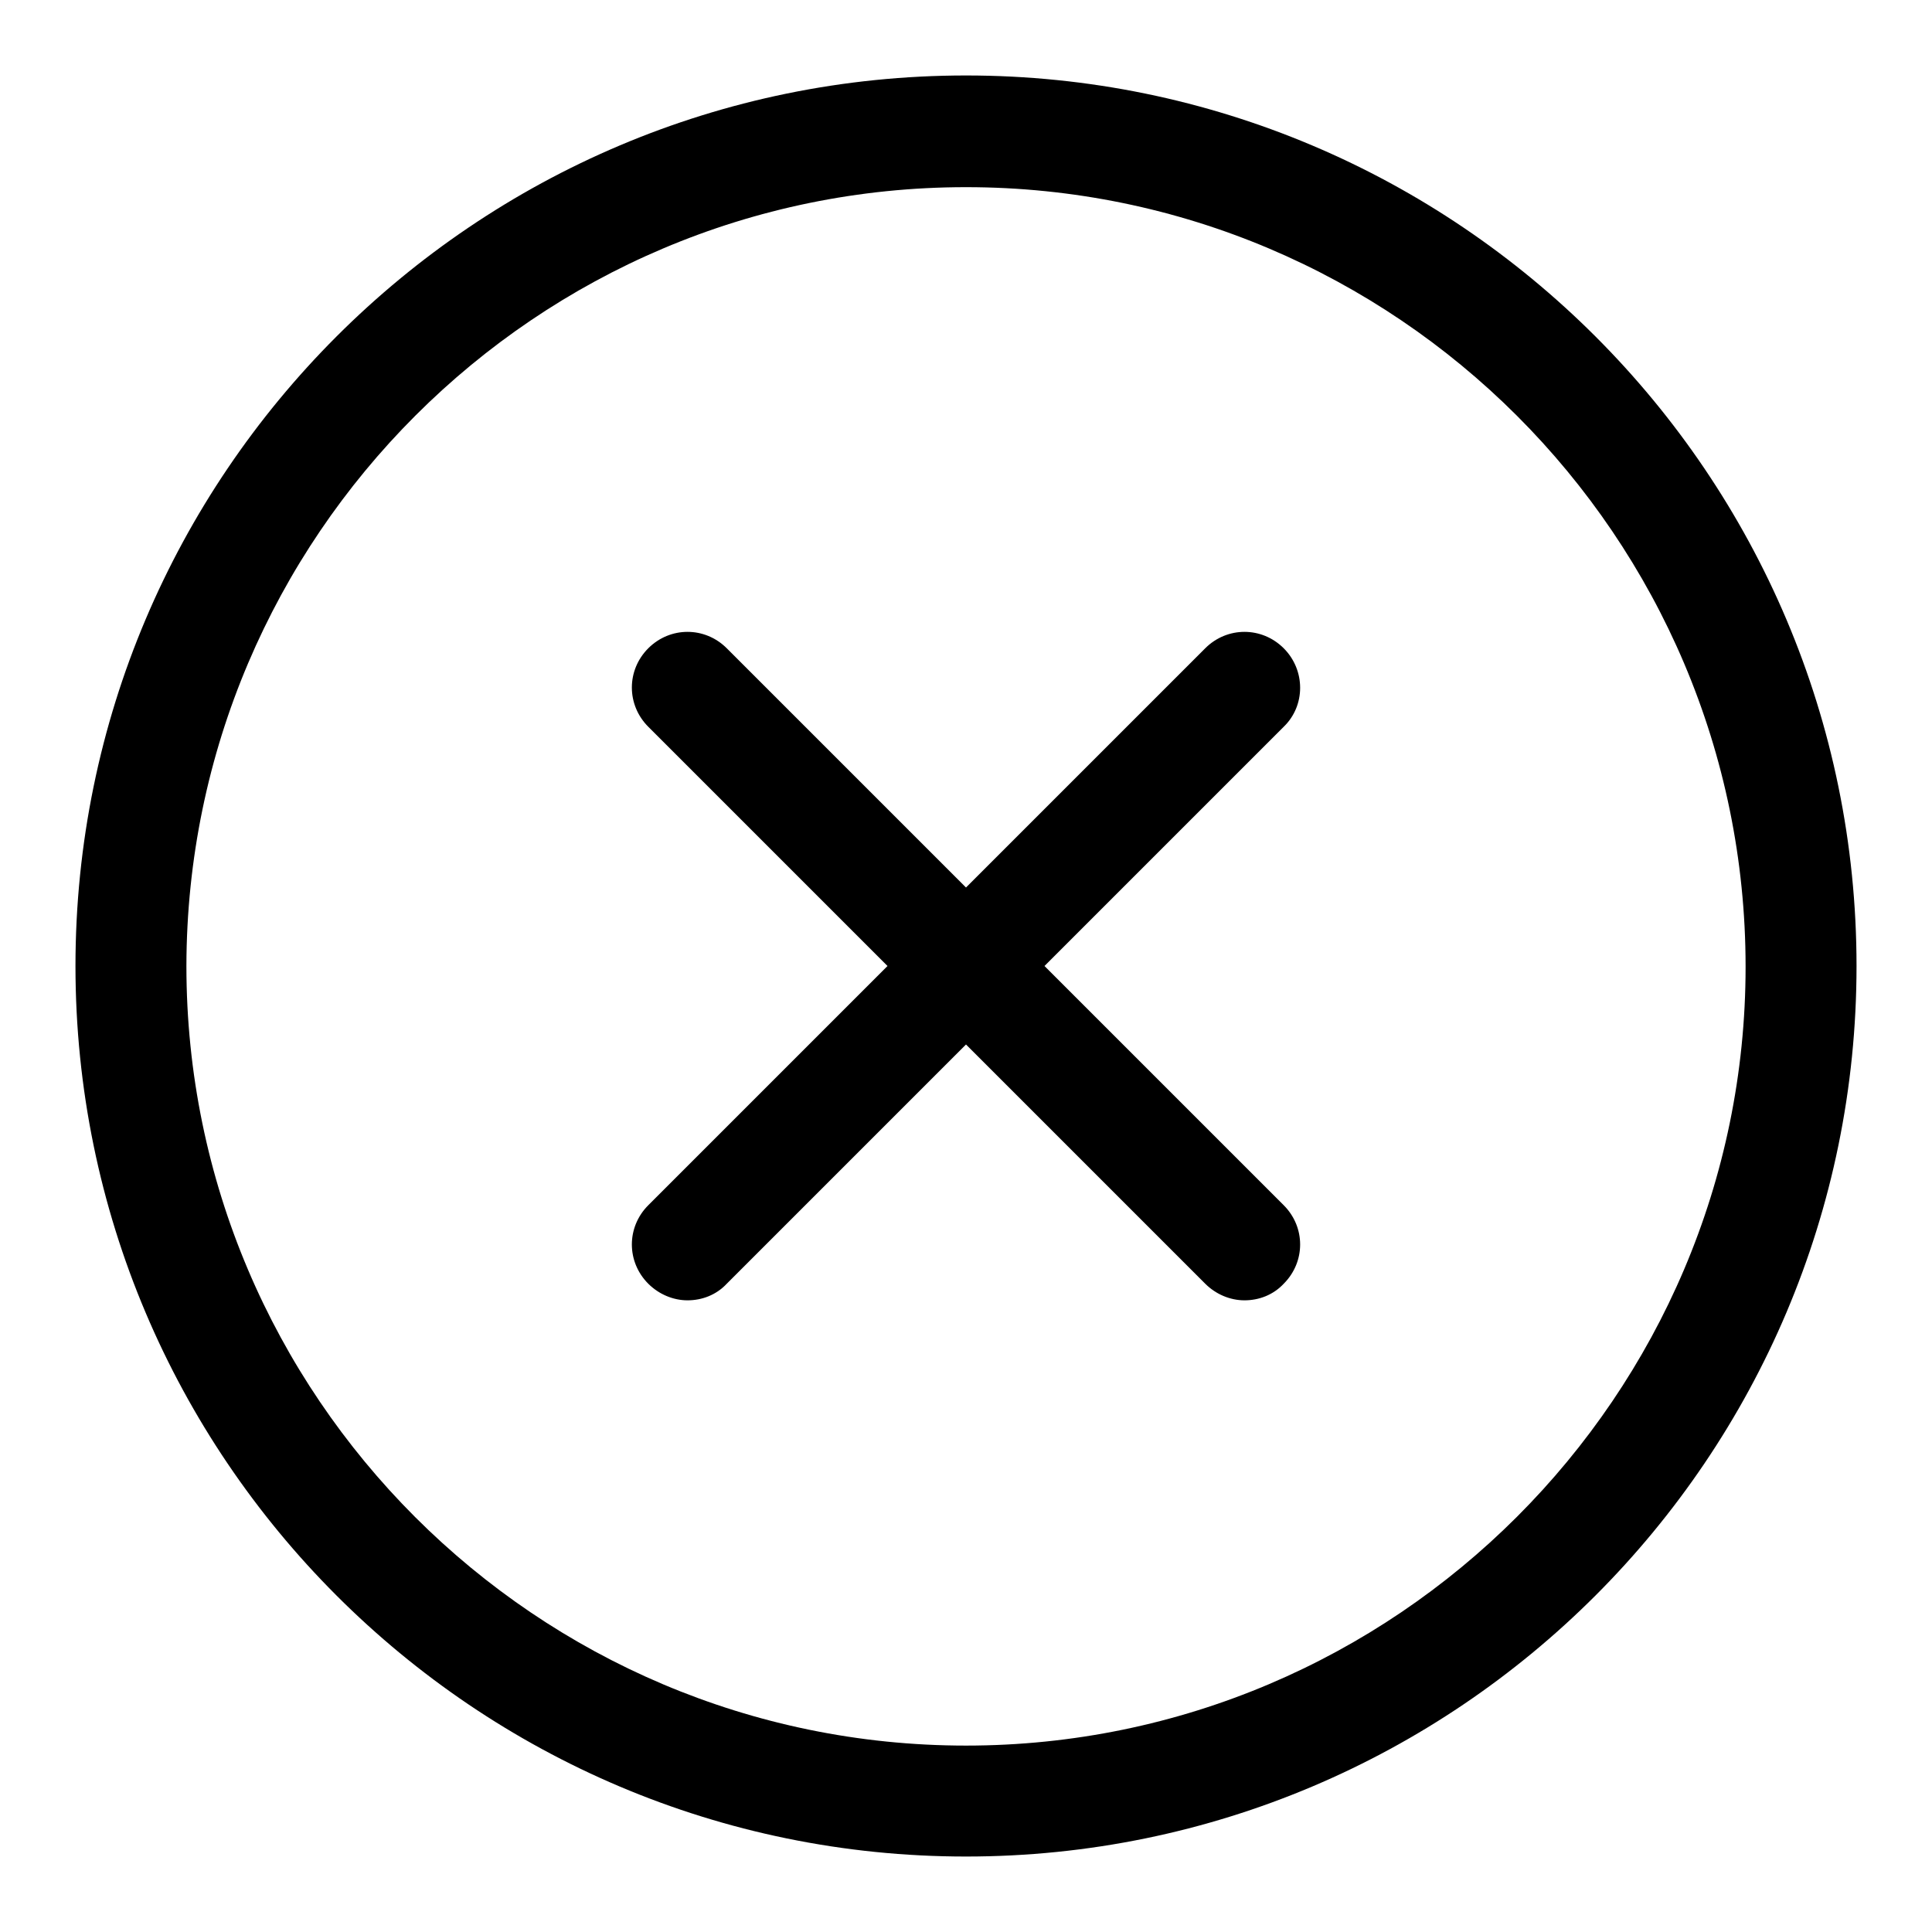 <?xml version="1.0" encoding="utf-8"?>
<!-- Svg Vector Icons : http://www.onlinewebfonts.com/icon -->
<!DOCTYPE svg PUBLIC "-//W3C//DTD SVG 1.1//EN" "http://www.w3.org/Graphics/SVG/1.1/DTD/svg11.dtd">
<svg version="1.1" xmlns="http://www.w3.org/2000/svg" xmlns:xlink="http://www.w3.org/1999/xlink" x="0px" y="0px" viewBox="0 0 256 256" enable-background="new 0 0 256 256" xml:space="preserve">
<g> <path fill="#000000" d="M128,10C62.9,10,10,62.9,10,128s52.9,118,118,118c65.1,0,118-52.9,118-118S193.1,10,128,10z M128,231.3 c-56.9,0-103.3-46.3-103.3-103.3C24.8,71.1,71.1,24.8,128,24.8c56.9,0,103.3,46.3,103.3,103.3C231.3,184.9,184.9,231.3,128,231.3z  M170.1,85.9c-2.9-2.9-7.5-2.9-10.4,0L128,117.6L96.3,85.9c-2.9-2.9-7.5-2.9-10.4,0c-2.9,2.9-2.9,7.5,0,10.4l31.7,31.7l-31.7,31.7 c-2.9,2.9-2.9,7.5,0,10.4c1.4,1.4,3.3,2.2,5.2,2.2c1.9,0,3.8-0.7,5.2-2.2l31.7-31.7l31.7,31.7c1.4,1.4,3.3,2.2,5.2,2.2 c1.9,0,3.8-0.7,5.2-2.2c2.9-2.9,2.9-7.5,0-10.4L138.4,128l31.7-31.7C173,93.5,173,88.8,170.1,85.9z"/></g>
</svg>